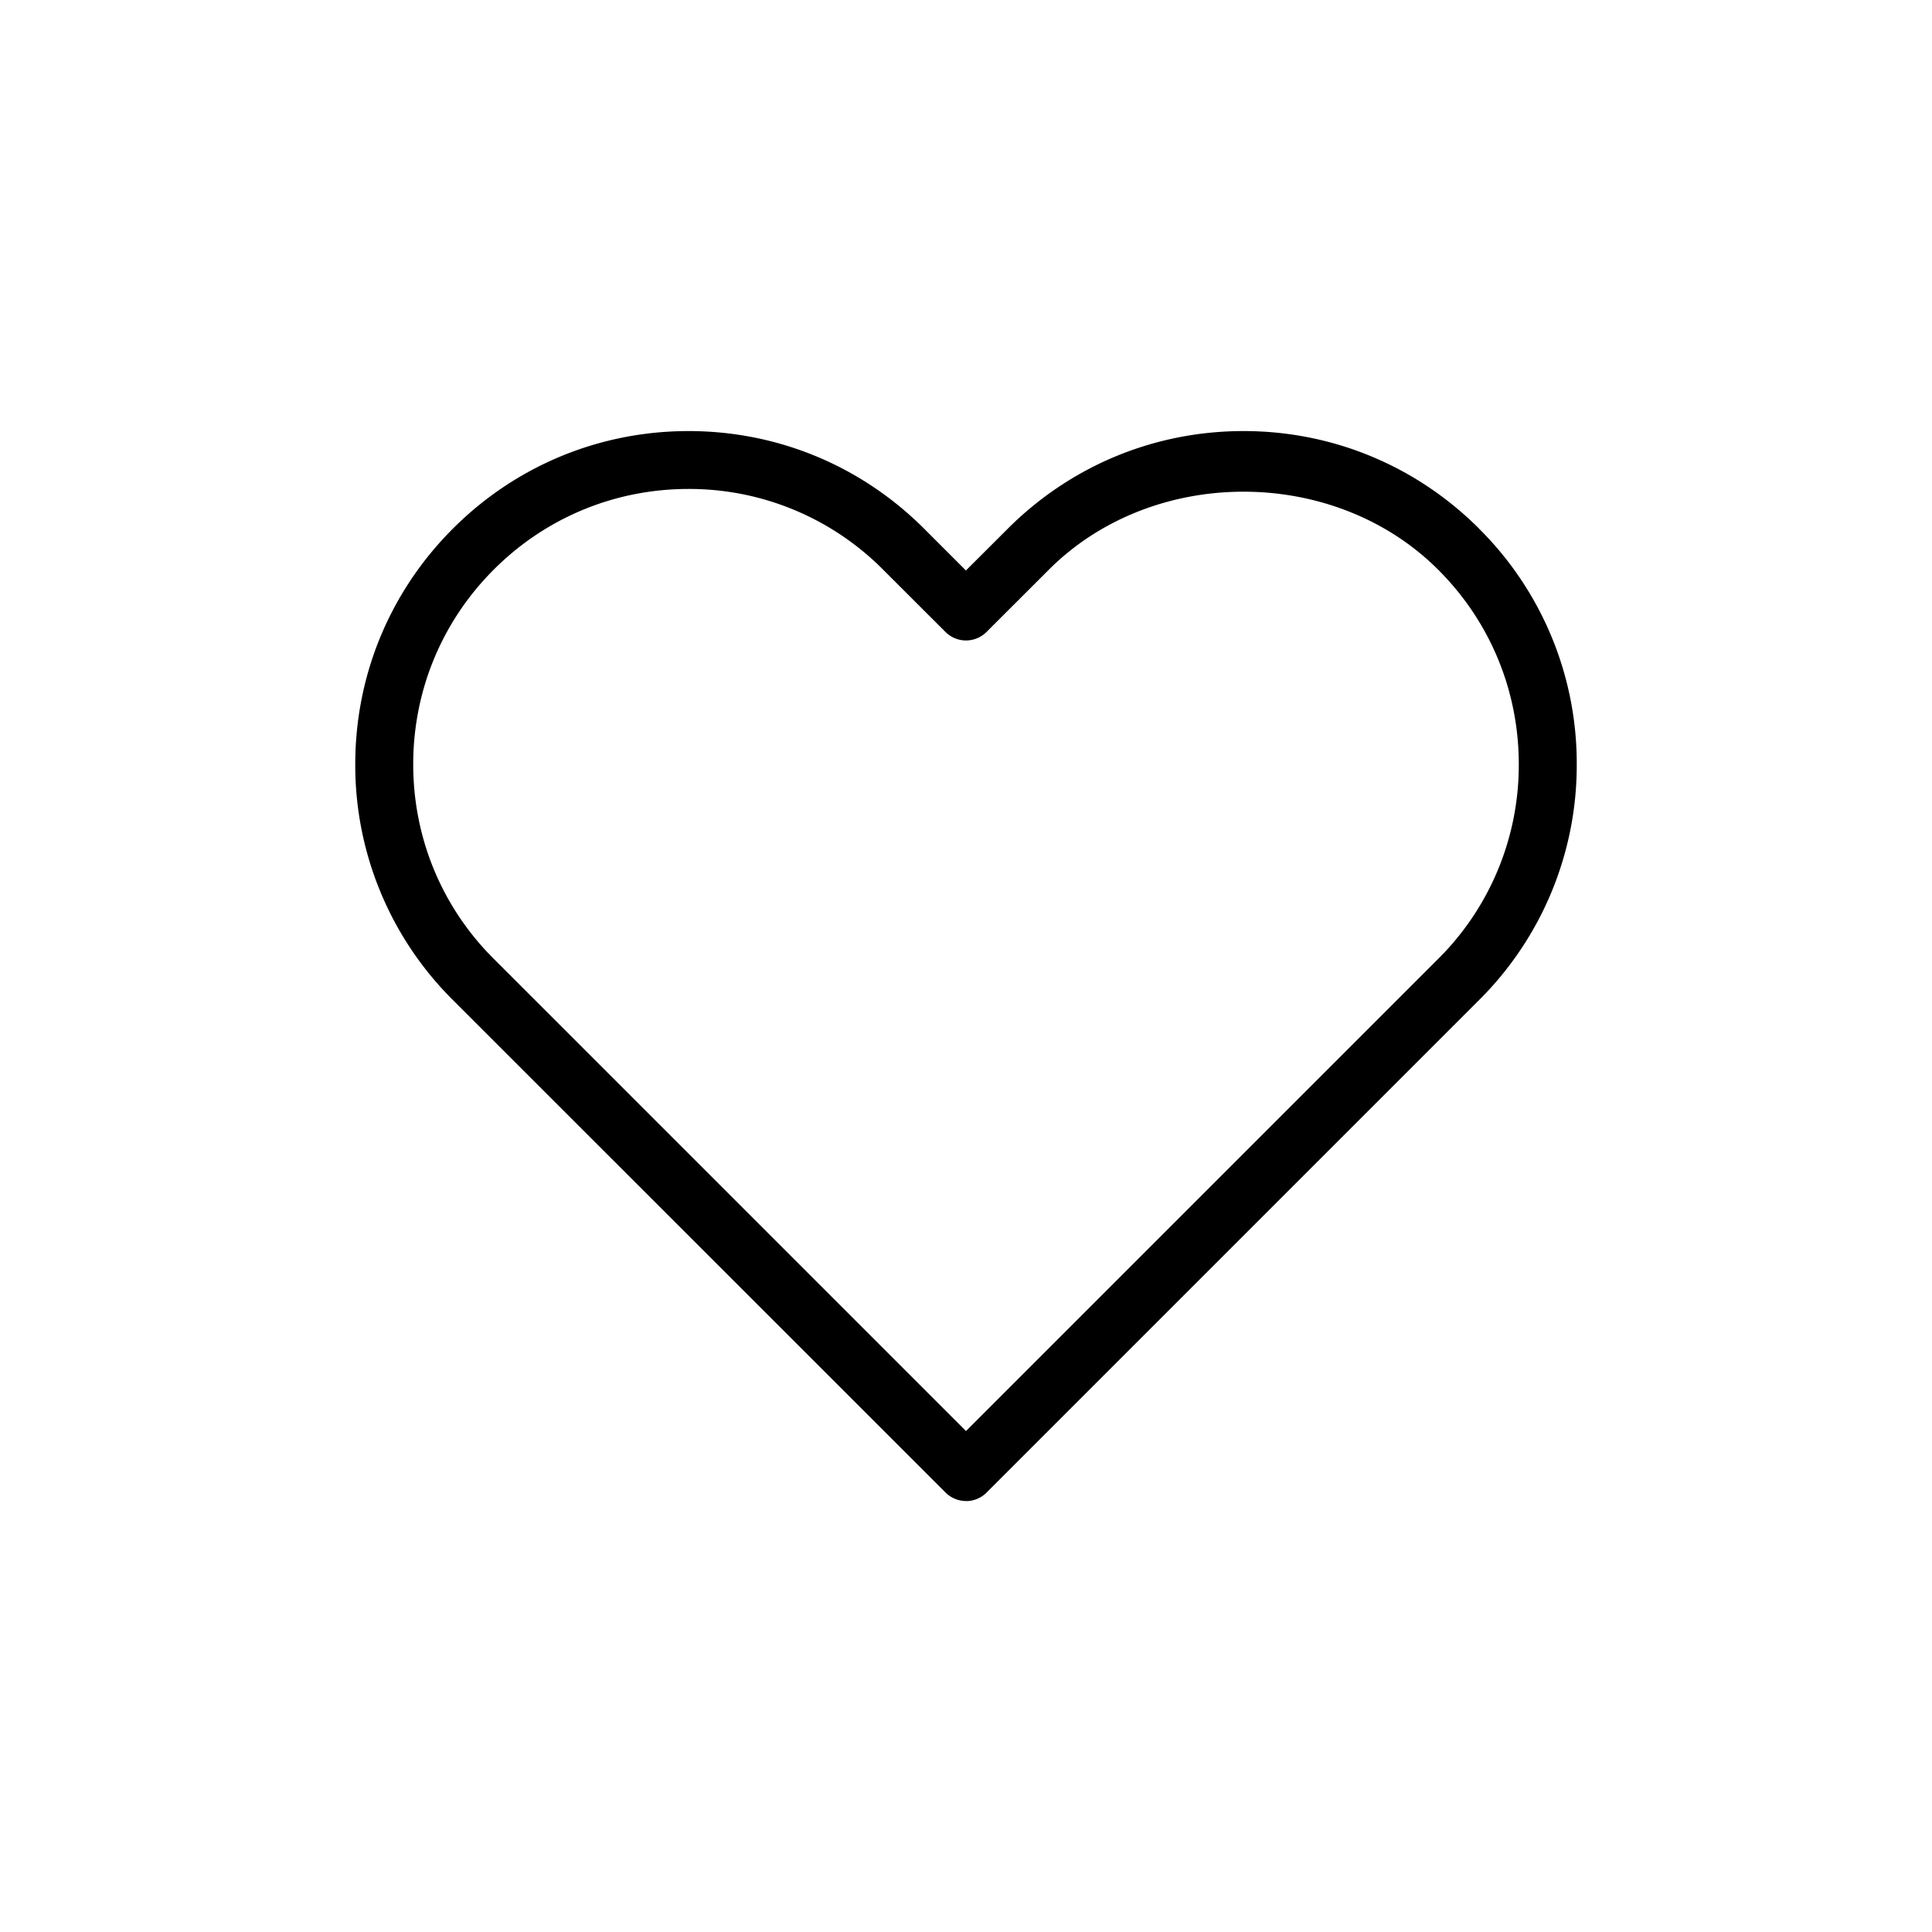 <svg xmlns="http://www.w3.org/2000/svg" viewBox="0 0 25 25"><path d="M12.5 19.423c-.1 0-.195-.04-.265-.11L5.86 12.94a4.285 4.285 0 0 1-1.263-3.05c0-1.152.449-2.235 1.263-3.049s1.898-1.263 3.05-1.263 2.234.449 3.049 1.264l.54.54.542-.541c.815-.814 1.898-1.263 3.05-1.263s2.234.449 3.049 1.263v.001a4.28 4.28 0 0 1 1.263 3.048 4.285 4.285 0 0 1-1.263 3.05l-6.375 6.375a.374.374 0 0 1-.265.109zM8.91 6.327c-.952 0-1.847.37-2.52 1.043S5.347 8.938 5.347 9.89c0 .952.37 1.847 1.043 2.518l6.11 6.11 6.11-6.11a3.535 3.535 0 0 0 1.043-2.518c0-.951-.37-1.846-1.043-2.518-1.346-1.346-3.693-1.346-5.038 0l-.807.806a.375.375 0 0 1-.53 0l-.807-.806A3.535 3.535 0 0 0 8.91 6.327z"/></svg>